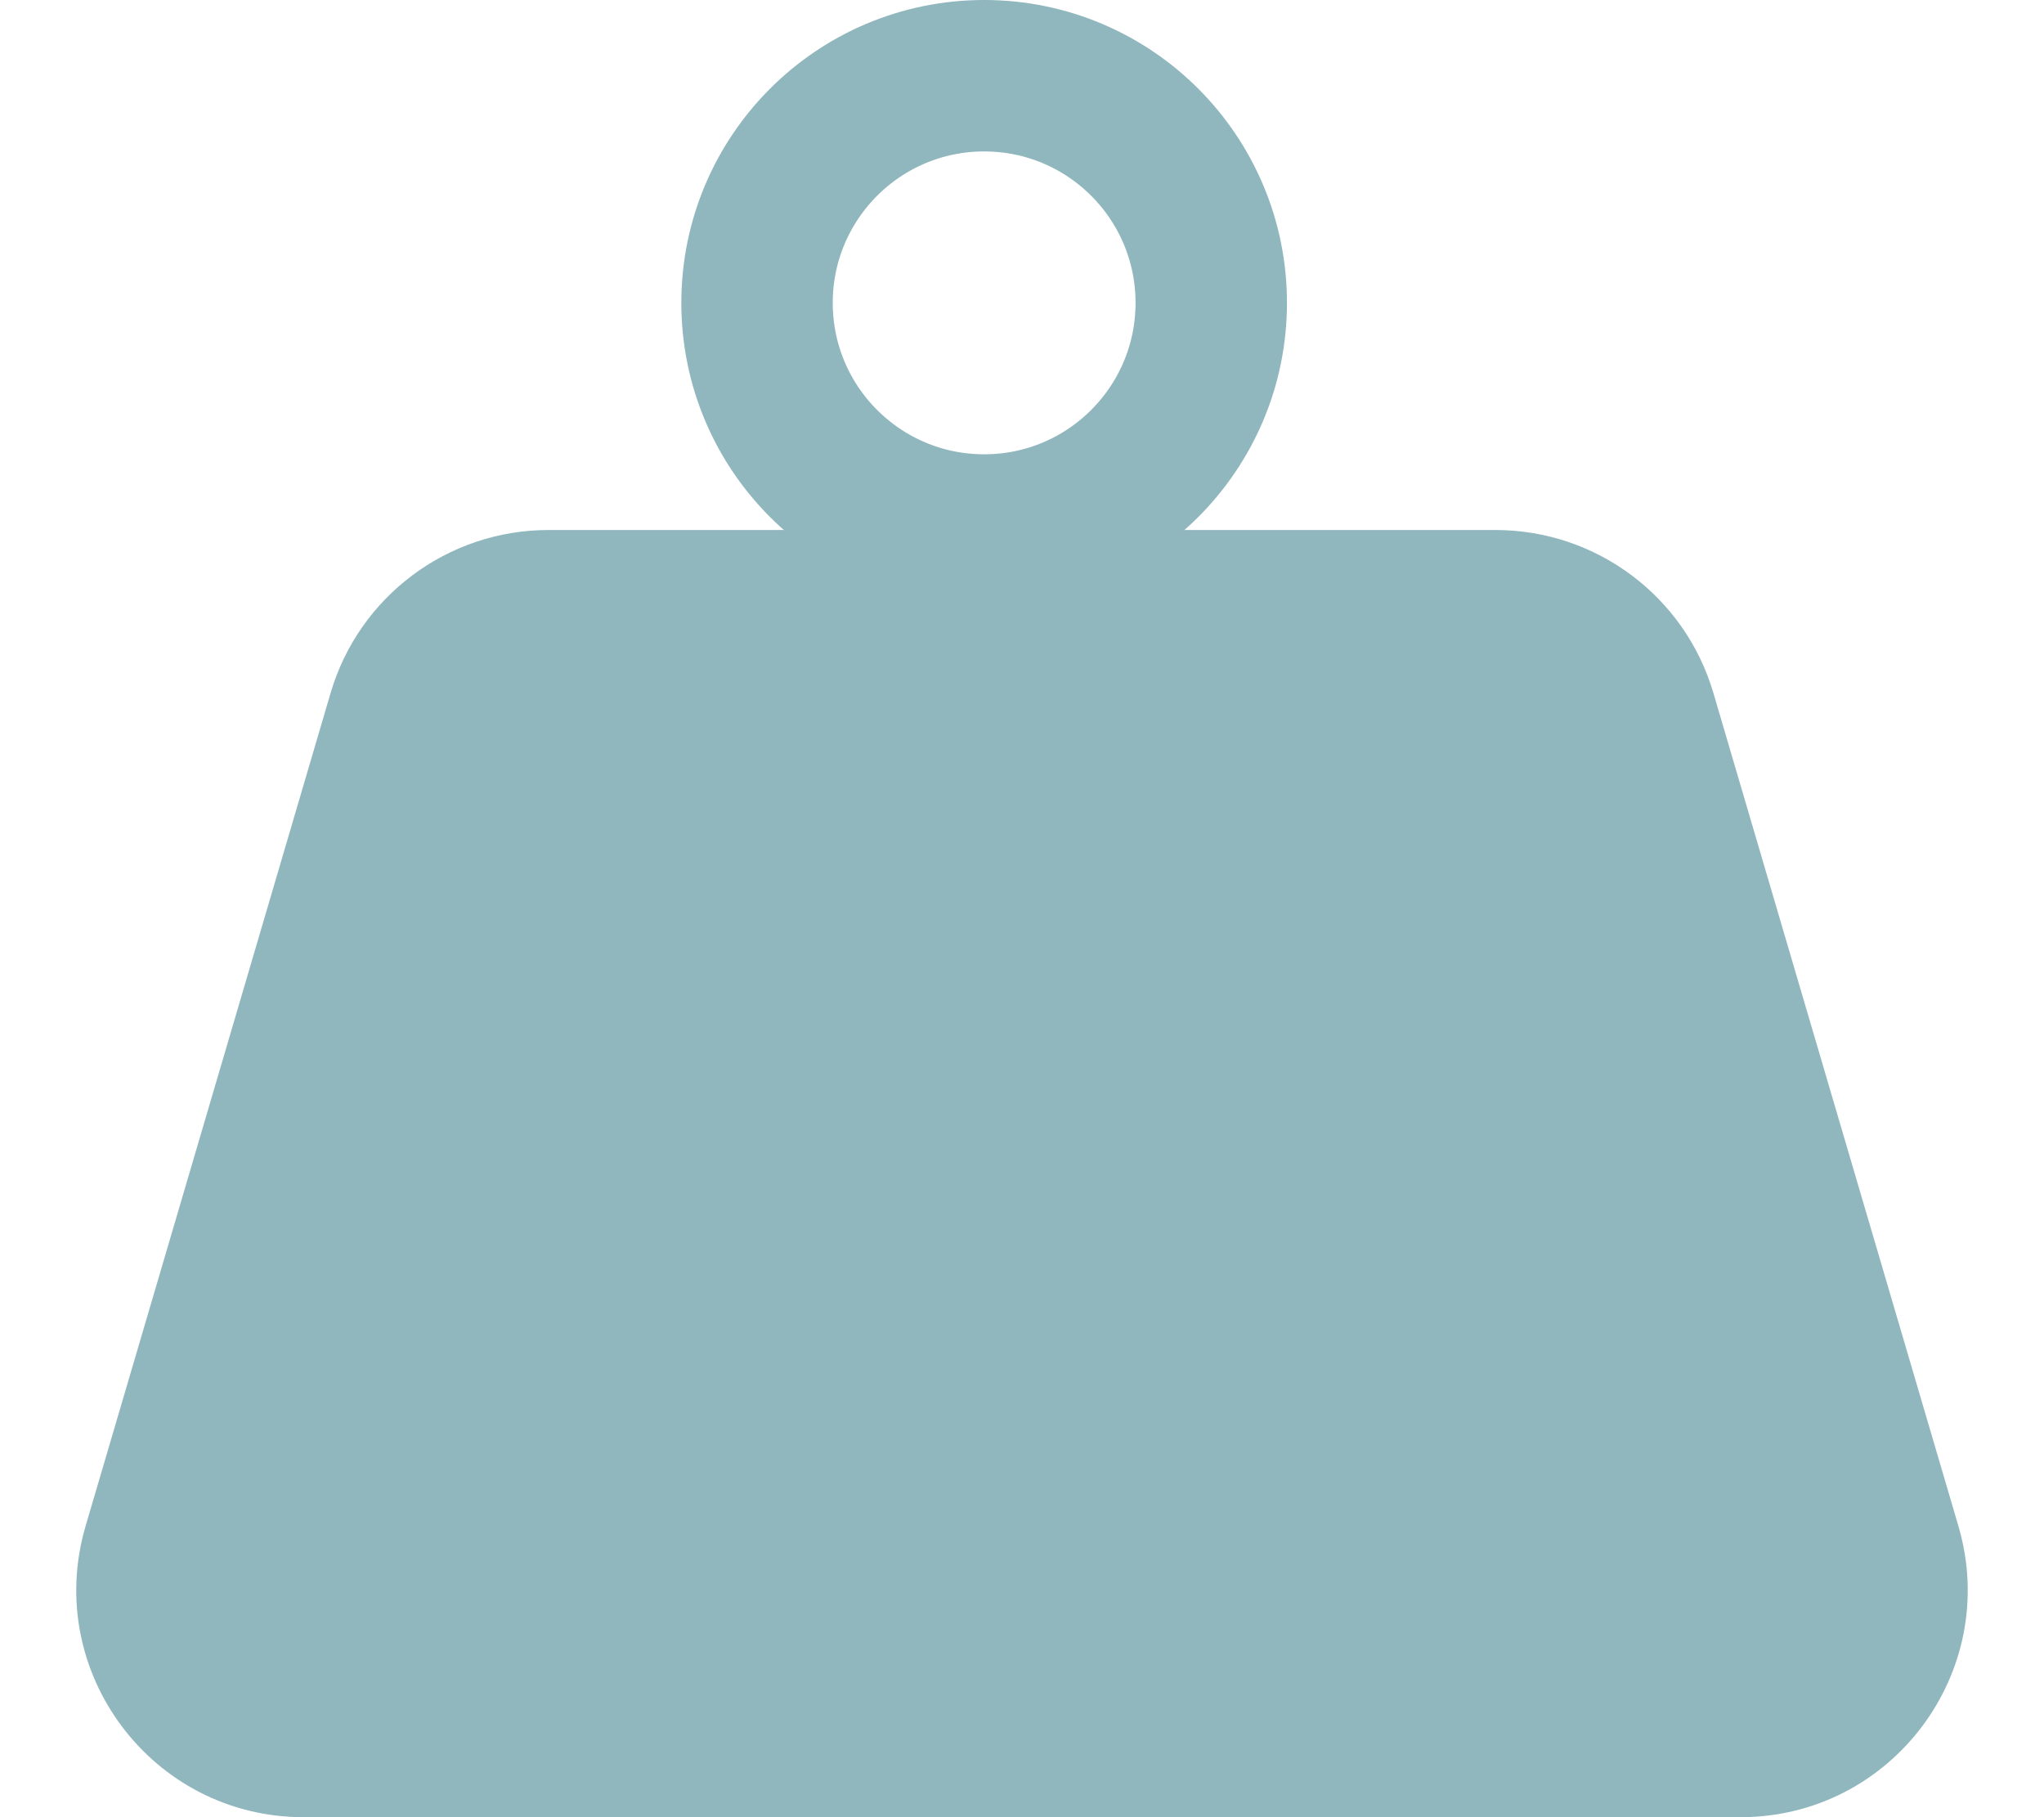<svg width="27" height="24" viewBox="0 0 27 24" fill="none" xmlns="http://www.w3.org/2000/svg">
<path d="M4.367 9.153C4.742 7.877 5.914 7 7.245 7H19.755C21.086 7 22.258 7.877 22.633 9.153L25.869 20.154C26.434 22.075 24.993 24 22.991 24H4.009C2.007 24 0.566 22.075 1.131 20.154L4.367 9.153Z" fill="#90B6BE"/>
<circle cx="13" cy="4" r="3" stroke="#90B6BE" stroke-width="2"/>
</svg>
